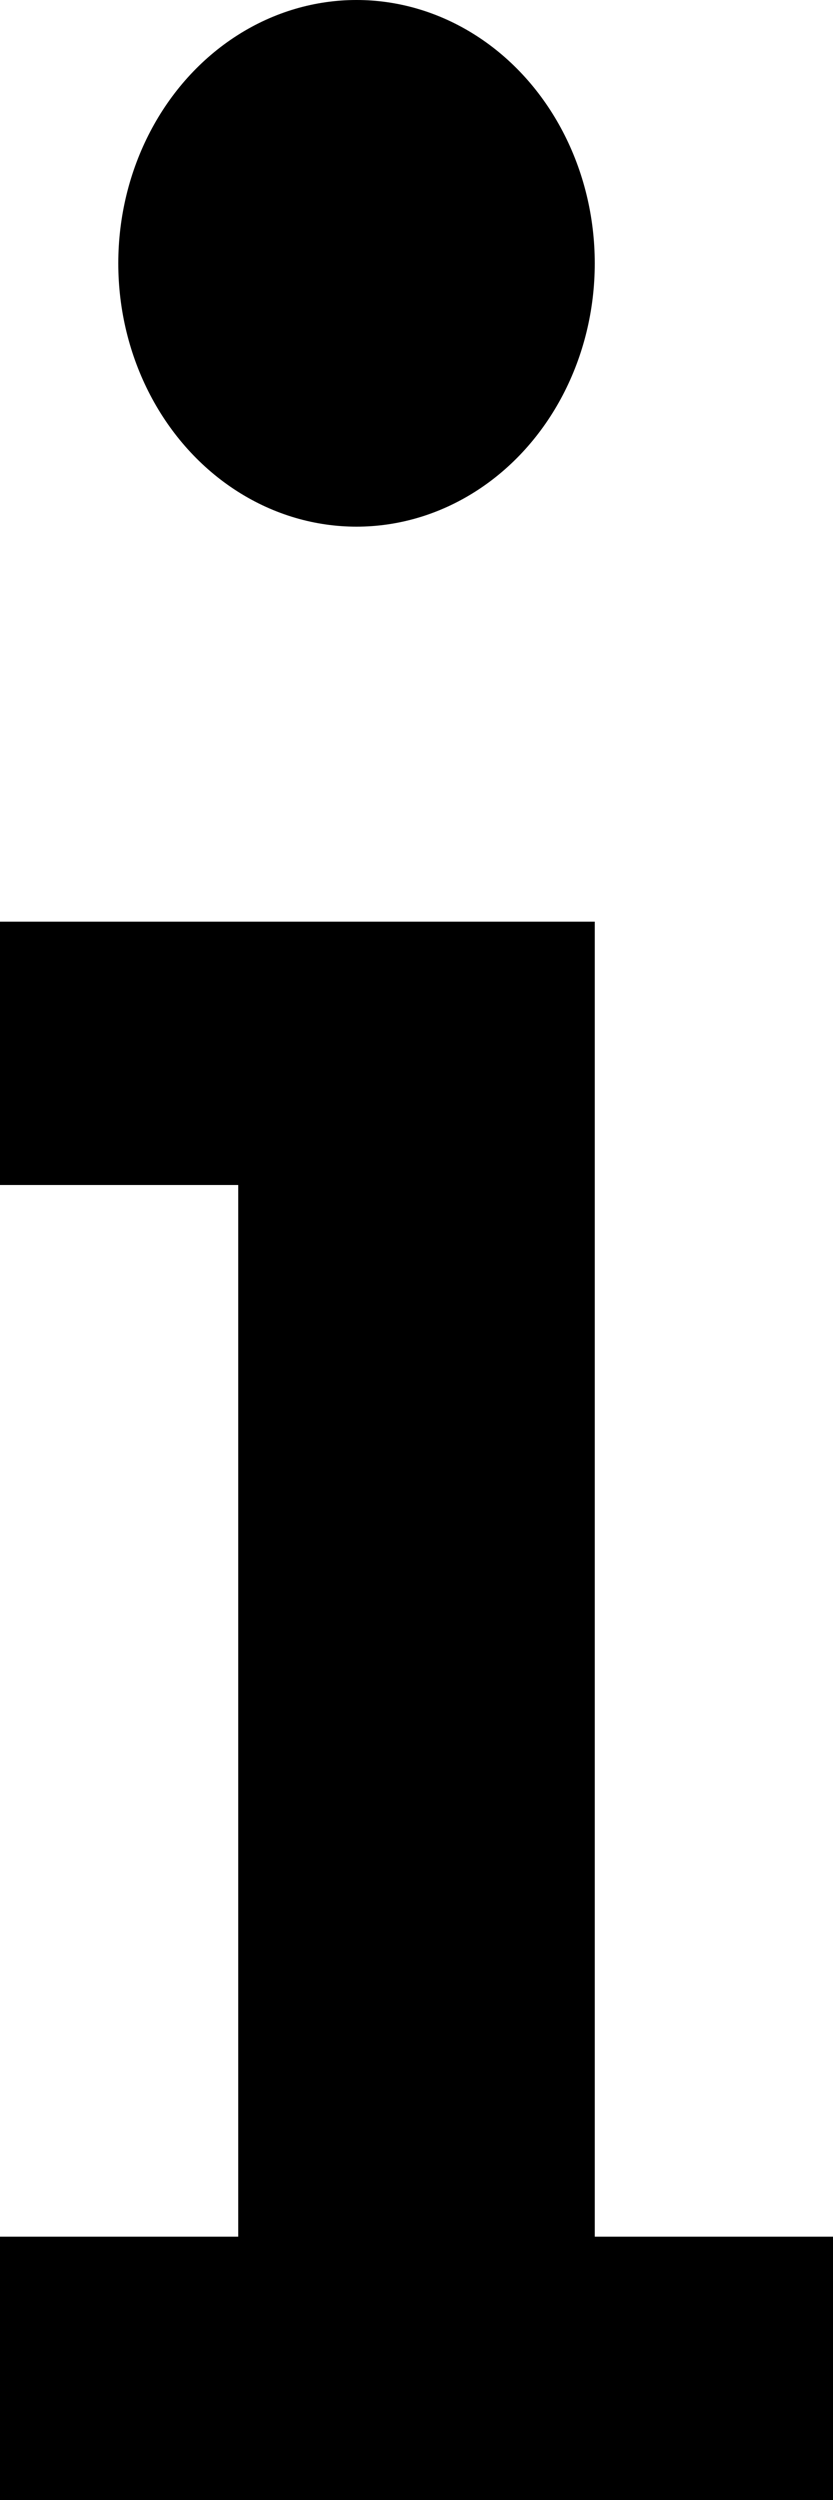 <?xml version="1.0" encoding="utf-8"?>
<!-- Generator: Adobe Illustrator 16.0.3, SVG Export Plug-In . SVG Version: 6.00 Build 0)  -->
<!DOCTYPE svg PUBLIC "-//W3C//DTD SVG 1.1//EN" "http://www.w3.org/Graphics/SVG/1.1/DTD/svg11.dtd">
<svg version="1.1" id="Ebene_1" xmlns="http://www.w3.org/2000/svg" xmlns:xlink="http://www.w3.org/1999/xlink" x="0px" y="0px"
	 width="5px" height="15px" viewBox="0 0 5 15" enable-background="new 0 0 5 15" xml:space="preserve">
<g>
	<polygon fill-rule="evenodd" clip-rule="evenodd" fill="#000000" points="0,5.53 0,7.11 1.43,7.11 1.43,13.42 0,13.42 0,15 5,15 
		5,13.42 3.57,13.42 3.57,5.53 	"/>
	<ellipse fill-rule="evenodd" clip-rule="evenodd" fill="#000000" cx="2.14" cy="1.58" rx="1.43" ry="1.58"/>
</g>
</svg>
